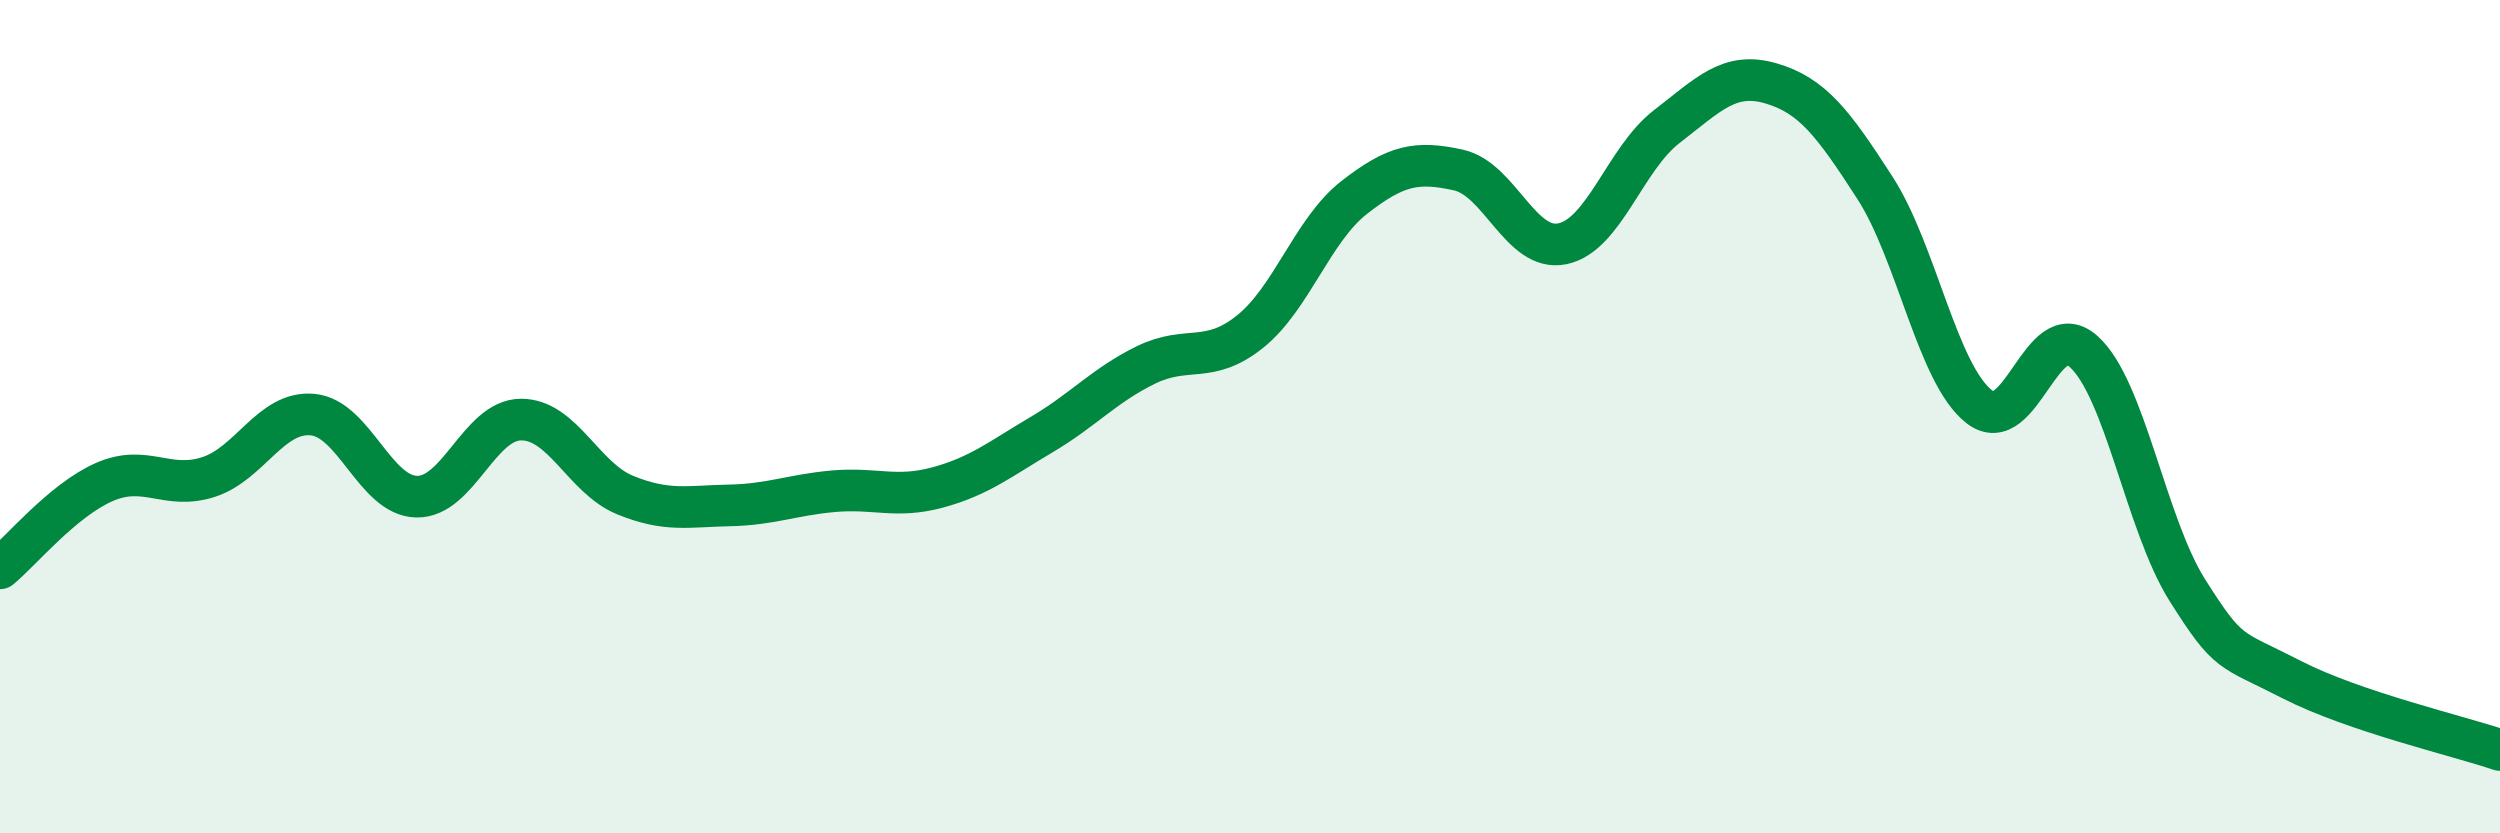 
    <svg width="60" height="20" viewBox="0 0 60 20" xmlns="http://www.w3.org/2000/svg">
      <path
        d="M 0,13.64 C 0.5,13.23 1.5,12.01 2.5,11.57 C 3.5,11.13 4,11.77 5,11.45 C 6,11.13 6.5,9.86 7.5,9.95 C 8.5,10.04 9,11.9 10,11.92 C 11,11.94 11.5,10.08 12.5,10.07 C 13.5,10.06 14,11.47 15,11.88 C 16,12.29 16.5,12.15 17.5,12.13 C 18.5,12.11 19,11.88 20,11.79 C 21,11.7 21.5,11.97 22.5,11.7 C 23.5,11.43 24,11.02 25,10.43 C 26,9.84 26.5,9.25 27.5,8.76 C 28.5,8.27 29,8.76 30,7.96 C 31,7.16 31.5,5.52 32.5,4.74 C 33.5,3.96 34,3.86 35,4.08 C 36,4.3 36.5,6.06 37.5,5.85 C 38.5,5.64 39,3.81 40,3.04 C 41,2.27 41.5,1.71 42.5,2 C 43.5,2.29 44,2.96 45,4.51 C 46,6.06 46.5,8.98 47.5,9.76 C 48.5,10.54 49,7.55 50,8.43 C 51,9.31 51.5,12.59 52.5,14.17 C 53.5,15.75 53.5,15.54 55,16.31 C 56.5,17.08 59,17.66 60,18L60 20L0 20Z"
        fill="#008740"
        opacity="0.1"
        stroke-linecap="round"
        stroke-linejoin="round"
      />
      <path
        d="M 0,13.64 C 0.5,13.23 1.5,12.01 2.5,11.57 C 3.5,11.13 4,11.77 5,11.45 C 6,11.13 6.5,9.86 7.5,9.95 C 8.5,10.04 9,11.9 10,11.92 C 11,11.94 11.5,10.08 12.5,10.07 C 13.5,10.06 14,11.47 15,11.88 C 16,12.29 16.5,12.15 17.5,12.13 C 18.5,12.11 19,11.88 20,11.79 C 21,11.7 21.5,11.97 22.5,11.7 C 23.5,11.43 24,11.02 25,10.43 C 26,9.84 26.5,9.25 27.5,8.76 C 28.5,8.27 29,8.76 30,7.96 C 31,7.16 31.5,5.52 32.5,4.74 C 33.5,3.96 34,3.86 35,4.08 C 36,4.3 36.5,6.06 37.5,5.85 C 38.5,5.64 39,3.81 40,3.04 C 41,2.27 41.5,1.71 42.5,2 C 43.5,2.29 44,2.96 45,4.51 C 46,6.06 46.5,8.98 47.5,9.76 C 48.5,10.54 49,7.55 50,8.43 C 51,9.31 51.5,12.59 52.5,14.17 C 53.5,15.75 53.5,15.54 55,16.31 C 56.5,17.08 59,17.66 60,18"
        stroke="#008740"
        stroke-width="1"
        fill="none"
        stroke-linecap="round"
        stroke-linejoin="round"
      />
    </svg>
  